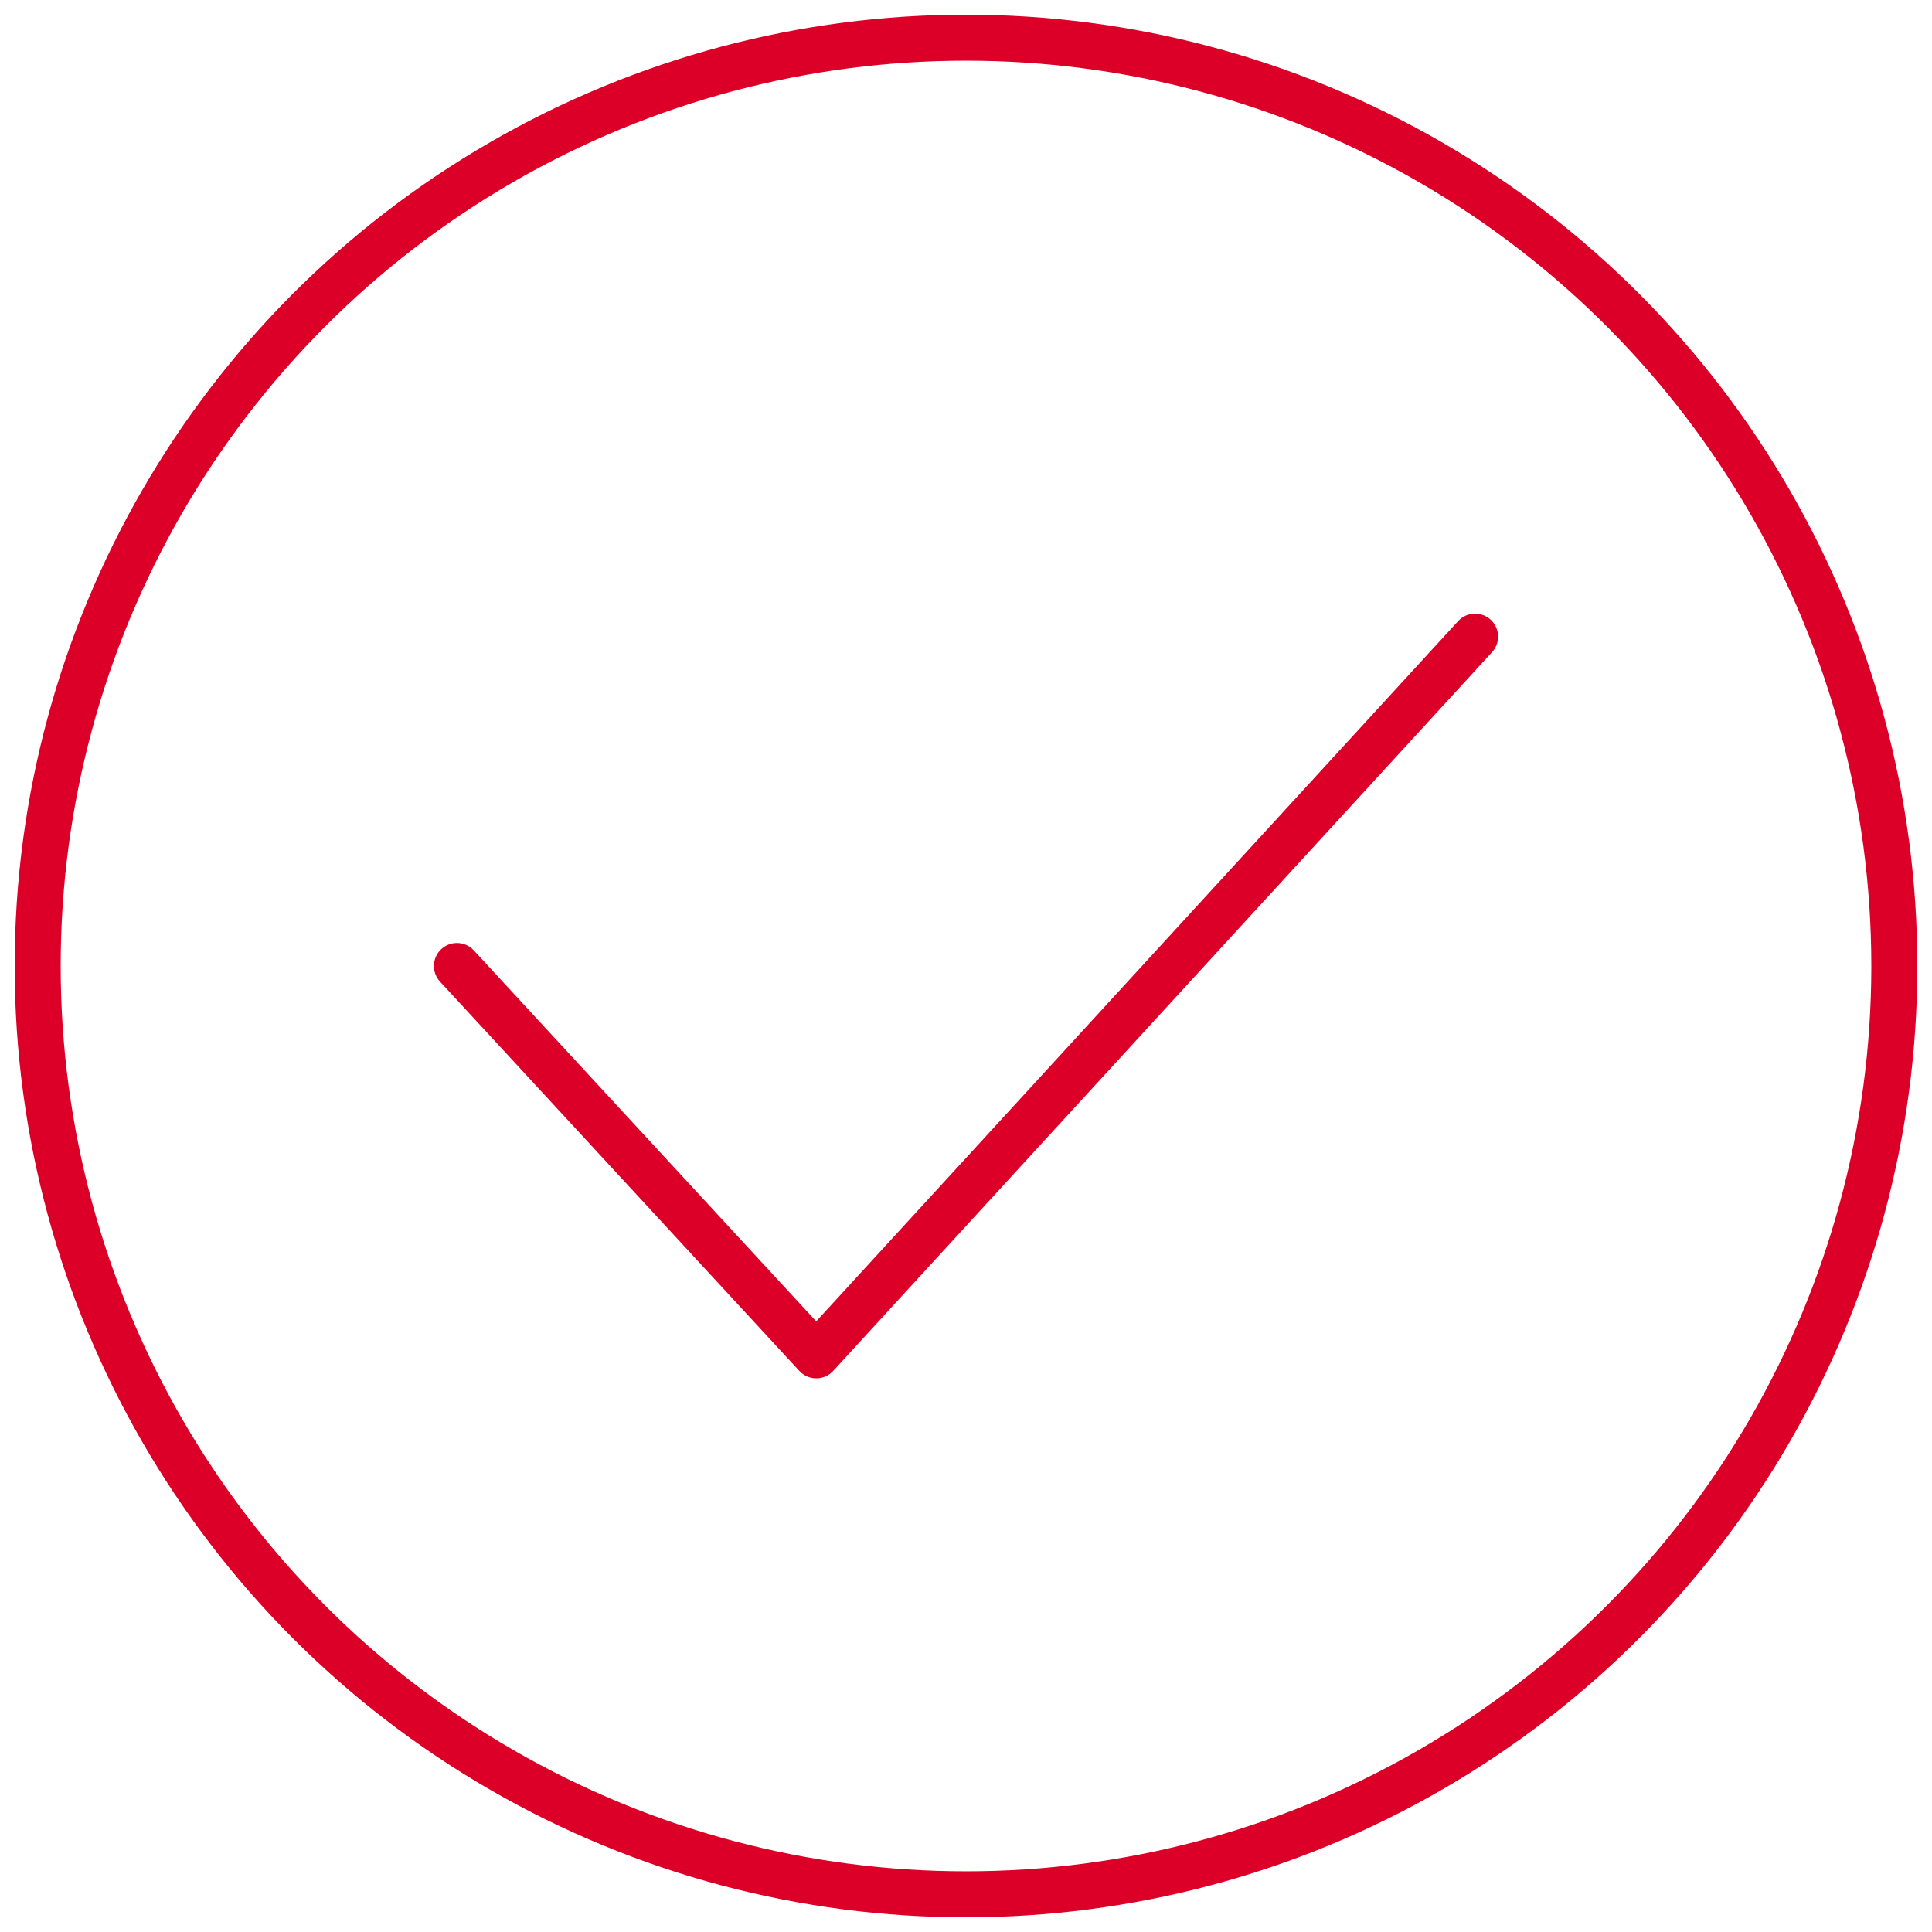 <svg xmlns="http://www.w3.org/2000/svg" xmlns:xlink="http://www.w3.org/1999/xlink" width="84" height="84" viewBox="0 0 84 84"><defs><clipPath id="clip-path"><rect id="Rectangle_1480" data-name="Rectangle 1480" width="84" height="84" transform="translate(-0.356 -0.356)" fill="none" stroke="#dc0028" stroke-width="2"></rect></clipPath></defs><g id="Group_1217" data-name="Group 1217" transform="translate(0.334 0.334)"><path id="Path_813" data-name="Path 813" d="M131.25,198.072,146.874,215l28.644-31.248" transform="translate(-111.718 -156.406)" fill="none" stroke="#dc0028" stroke-linecap="round" stroke-linejoin="round" stroke-width="2"></path><g id="Group_1216" data-name="Group 1216" transform="translate(0.022 0.022)"><g id="Group_1215" data-name="Group 1215" clip-path="url(#clip-path)"><circle id="Ellipse_46" data-name="Ellipse 46" cx="40.362" cy="40.362" r="40.362" transform="translate(1.282 1.282)" fill="none" stroke="#dc0028" stroke-linecap="round" stroke-linejoin="round" stroke-width="2"></circle></g></g></g></svg>